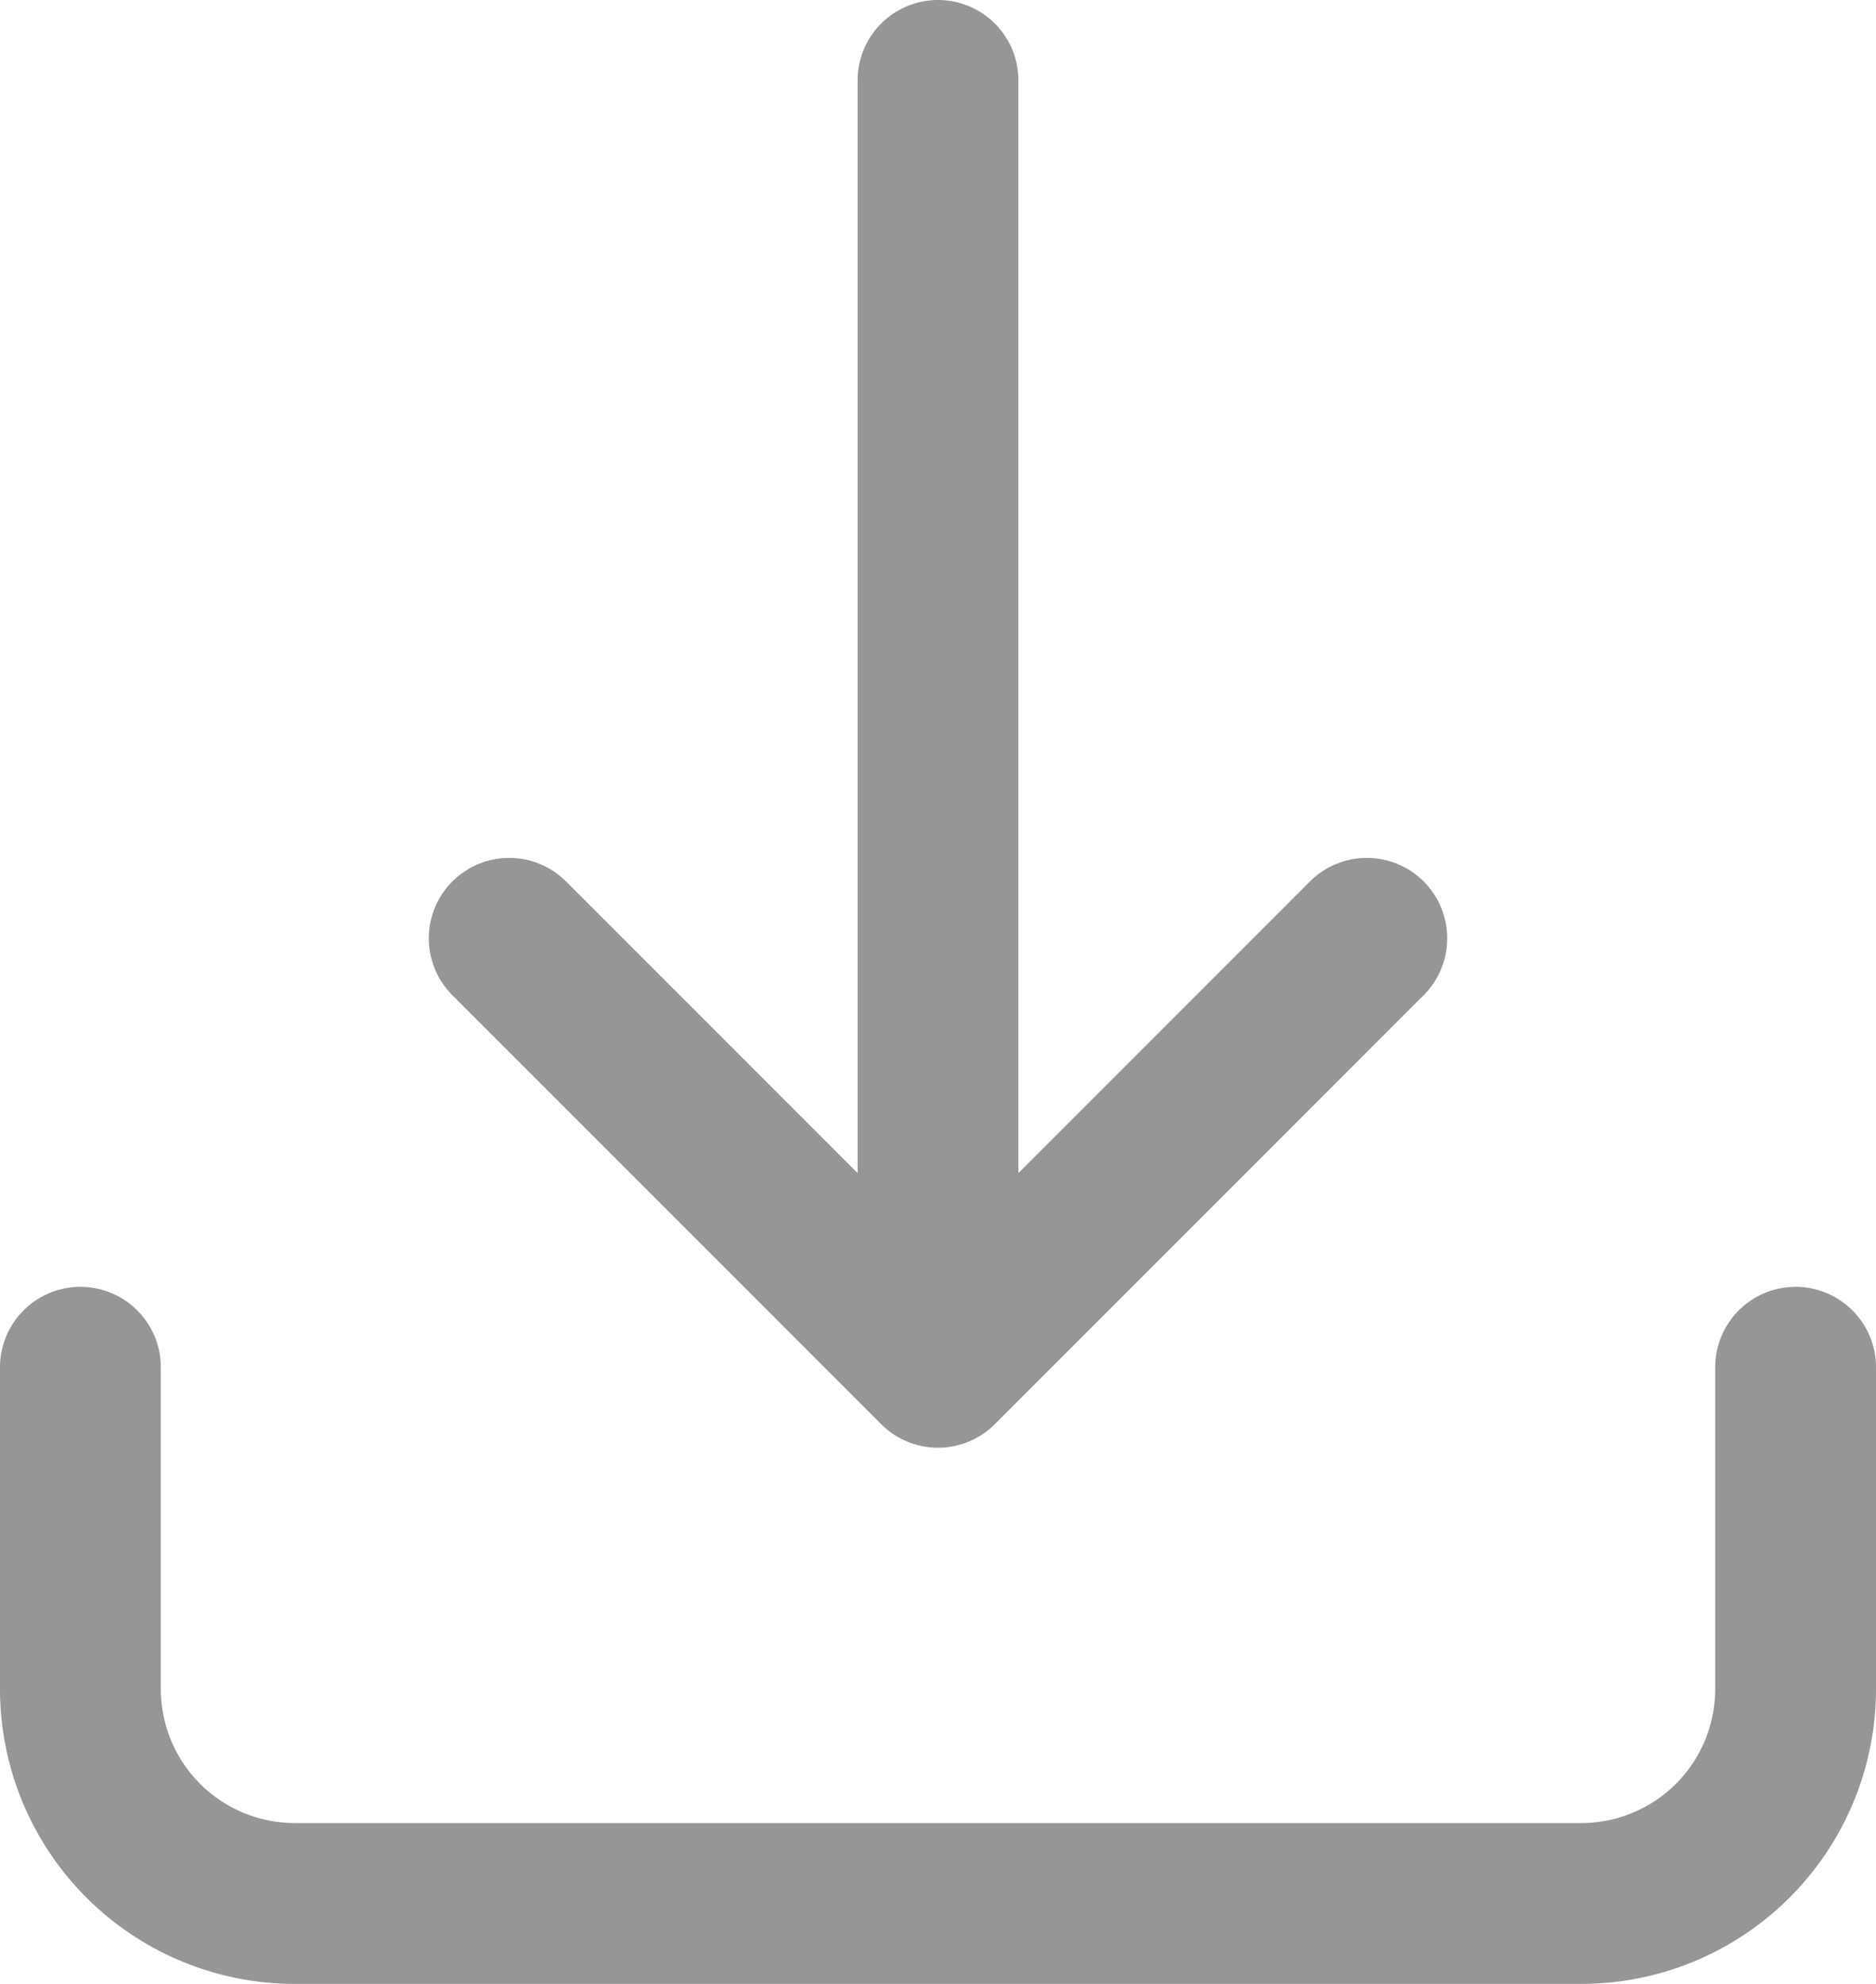 <svg xmlns="http://www.w3.org/2000/svg" width="17.5" height="18.5" viewBox="0 0 17.5 18.5">
  <path id="download-svgrepo-com" d="M20,15v3a2,2,0,0,1-2,2H6a2,2,0,0,1-2-2V15m4-4,4,4m0,0,4-4m-4,4V3" transform="translate(-3.25 -2.25)" fill="none" stroke="#969696" stroke-linecap="round" stroke-linejoin="round" stroke-width="1.5"/>
</svg>
